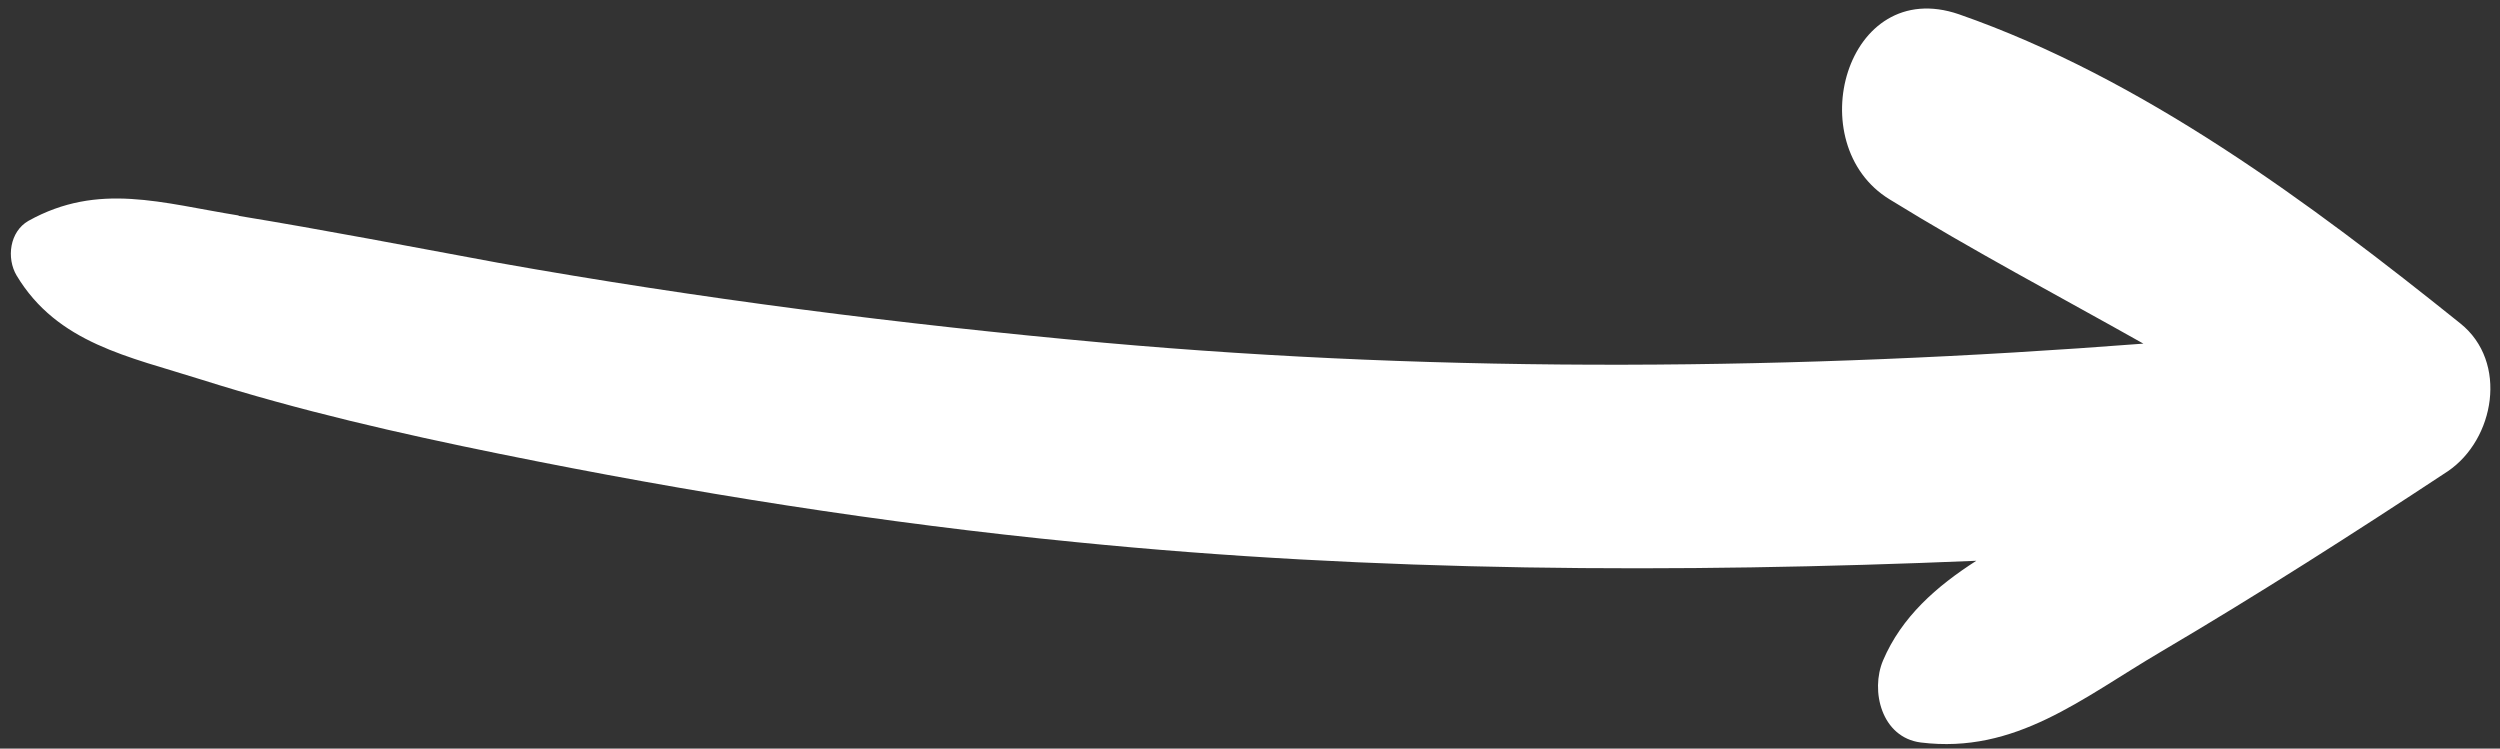 <svg xmlns="http://www.w3.org/2000/svg" width="177" height="53" viewBox="0 0 177 53" fill="none"><rect x="0" y="0" width="177" height="53" fill="#333333" stroke="none"/><path d="M16.869 15.278C23.005 16.286 29.137 17.47 35.253 18.601C49.432 21.132 63.802 22.963 78.182 24.267C102.677 26.451 127.294 26.21 151.751 24.329C145.752 20.949 139.697 17.762 133.792 14.12C127.4 10.221 130.676 -1.743 138.693 1.011C151.687 5.54 163.57 14.373 174.193 22.899C177.601 25.627 176.624 31.113 173.305 33.366C166.634 37.765 159.929 42.057 153.036 46.118C147.372 49.447 142.715 53.396 135.995 52.569C133.205 52.212 132.413 48.905 133.32 46.76C134.633 43.674 137.106 41.509 139.924 39.703C118.654 40.595 97.369 40.501 76.215 38.387C62.522 37.045 48.863 34.877 35.375 32.132C28.227 30.68 21.207 29.073 14.234 26.869C9.131 25.249 4.066 24.316 1.176 19.506C0.446 18.277 0.678 16.399 2.014 15.636C6.98 12.872 11.469 14.391 16.922 15.261L16.869 15.278Z" fill="white"></path></svg>